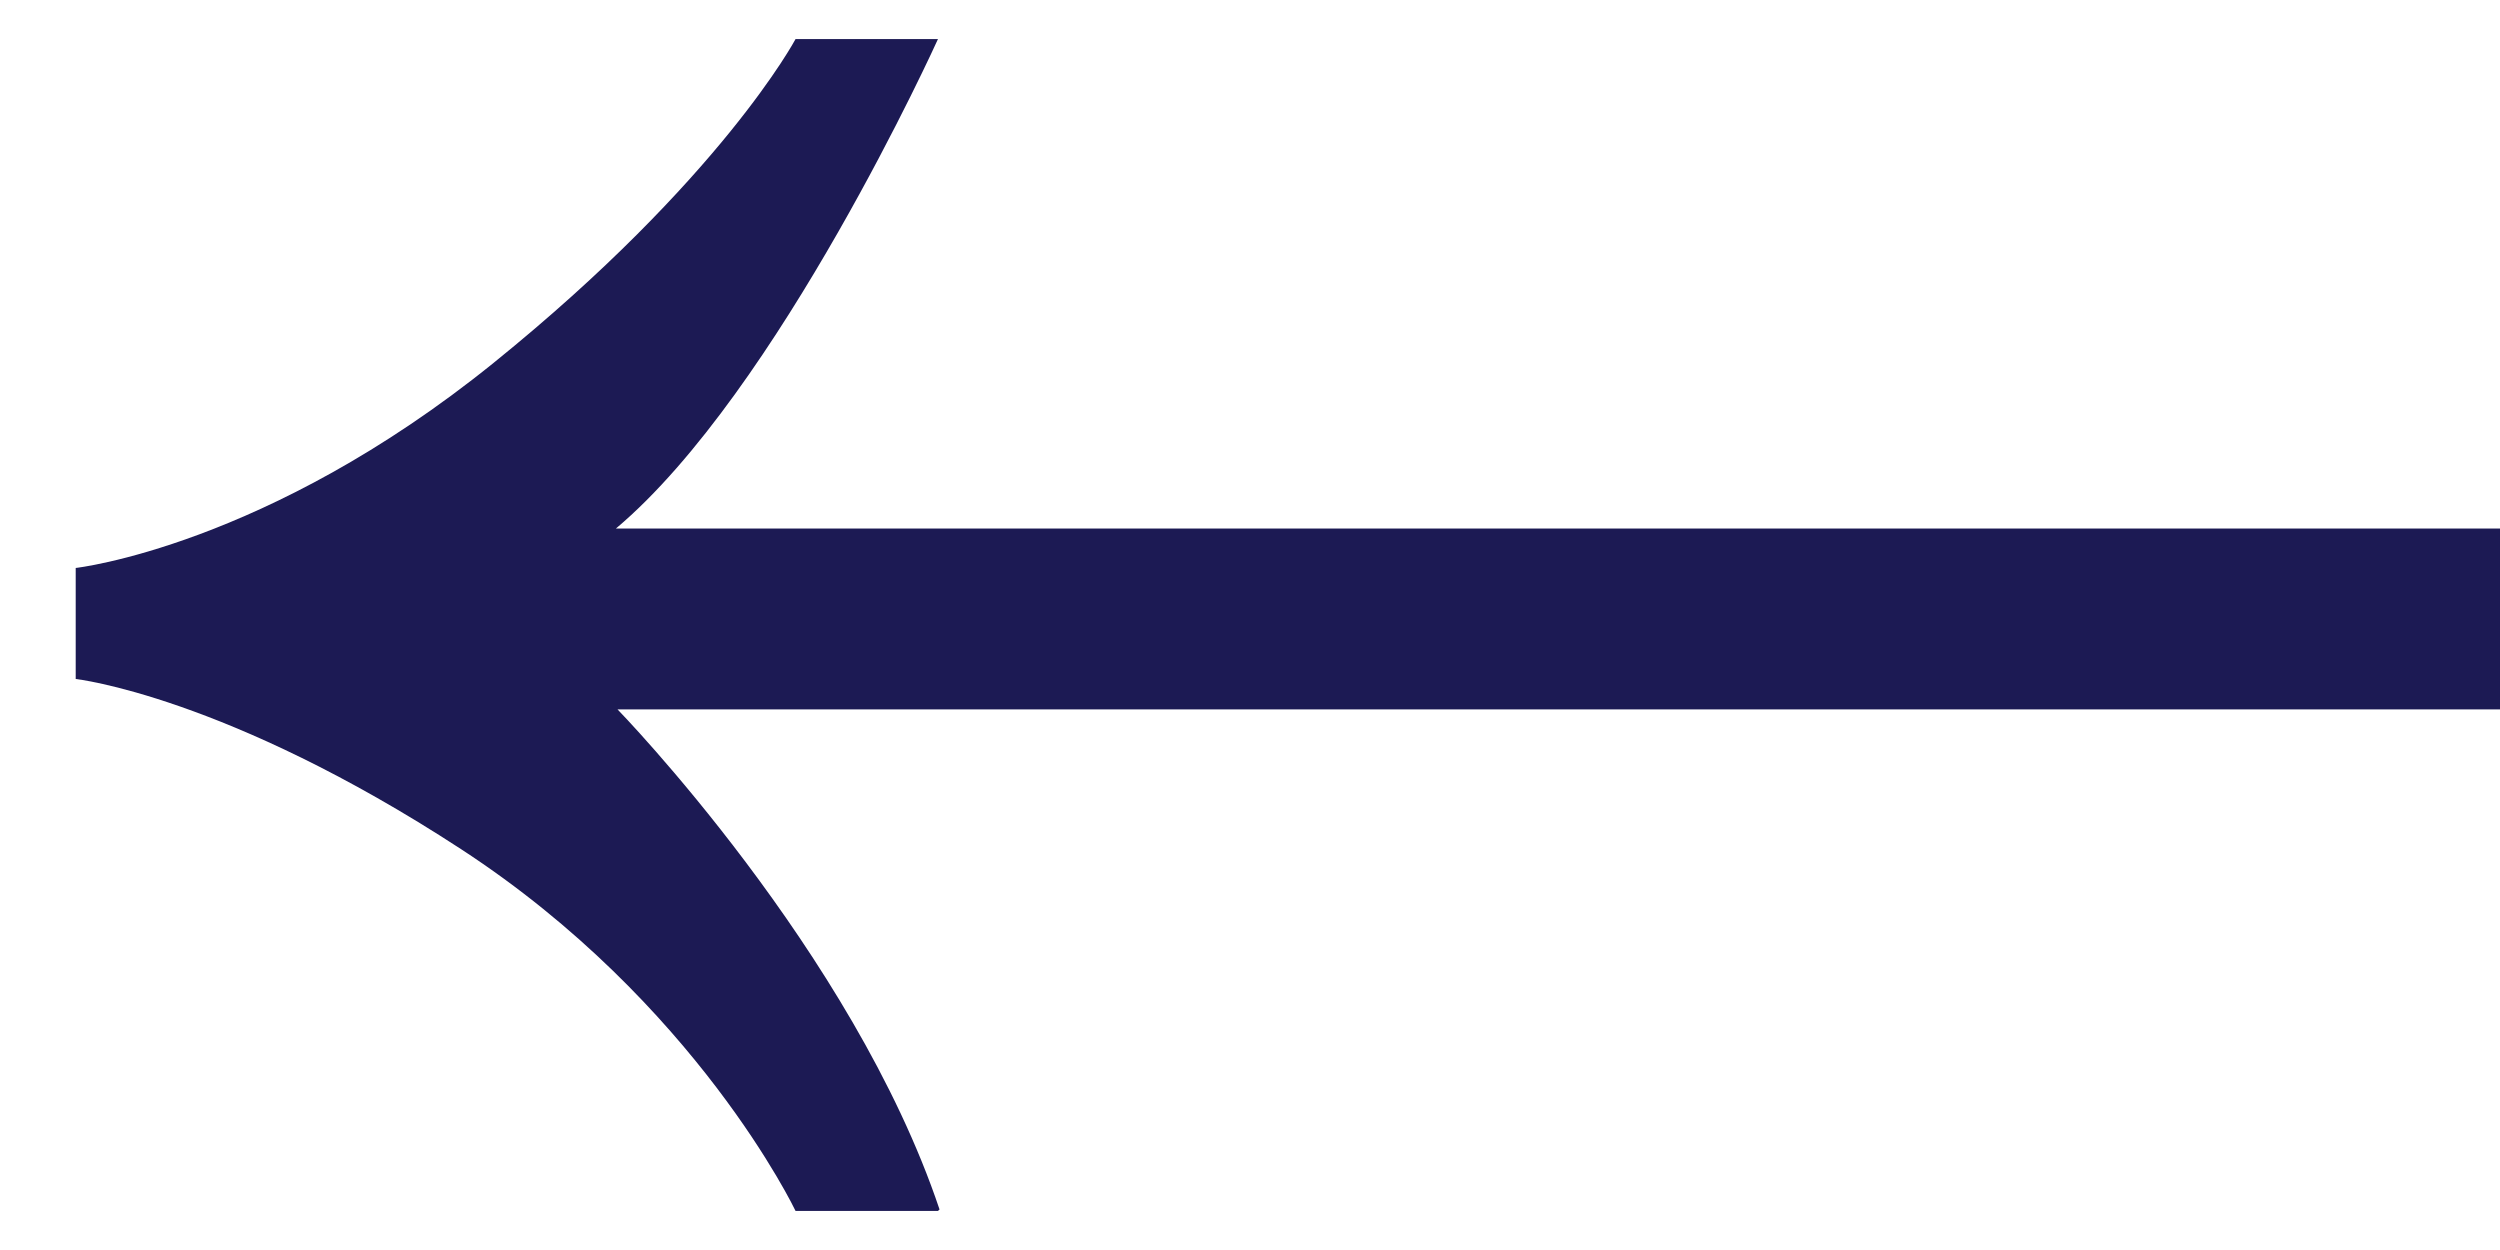 <?xml version="1.0" encoding="UTF-8"?> <svg xmlns="http://www.w3.org/2000/svg" width="32" height="16" viewBox="0 0 32 16" fill="none"><path id="Vector" d="M12.006 15.5H10.183C10.183 15.5 8.915 12.835 5.903 10.87C2.891 8.905 0.969 8.691 0.969 8.691L0.969 7.27C0.969 7.27 3.406 6.998 6.319 4.644C9.232 2.29 10.183 0.5 10.183 0.5H12.006C12.006 0.5 9.965 5.014 7.884 6.765H32V9.08L7.904 9.08C7.904 9.08 10.916 12.173 12.026 15.481L12.006 15.5Z" fill="#1C1A54"></path></svg> 